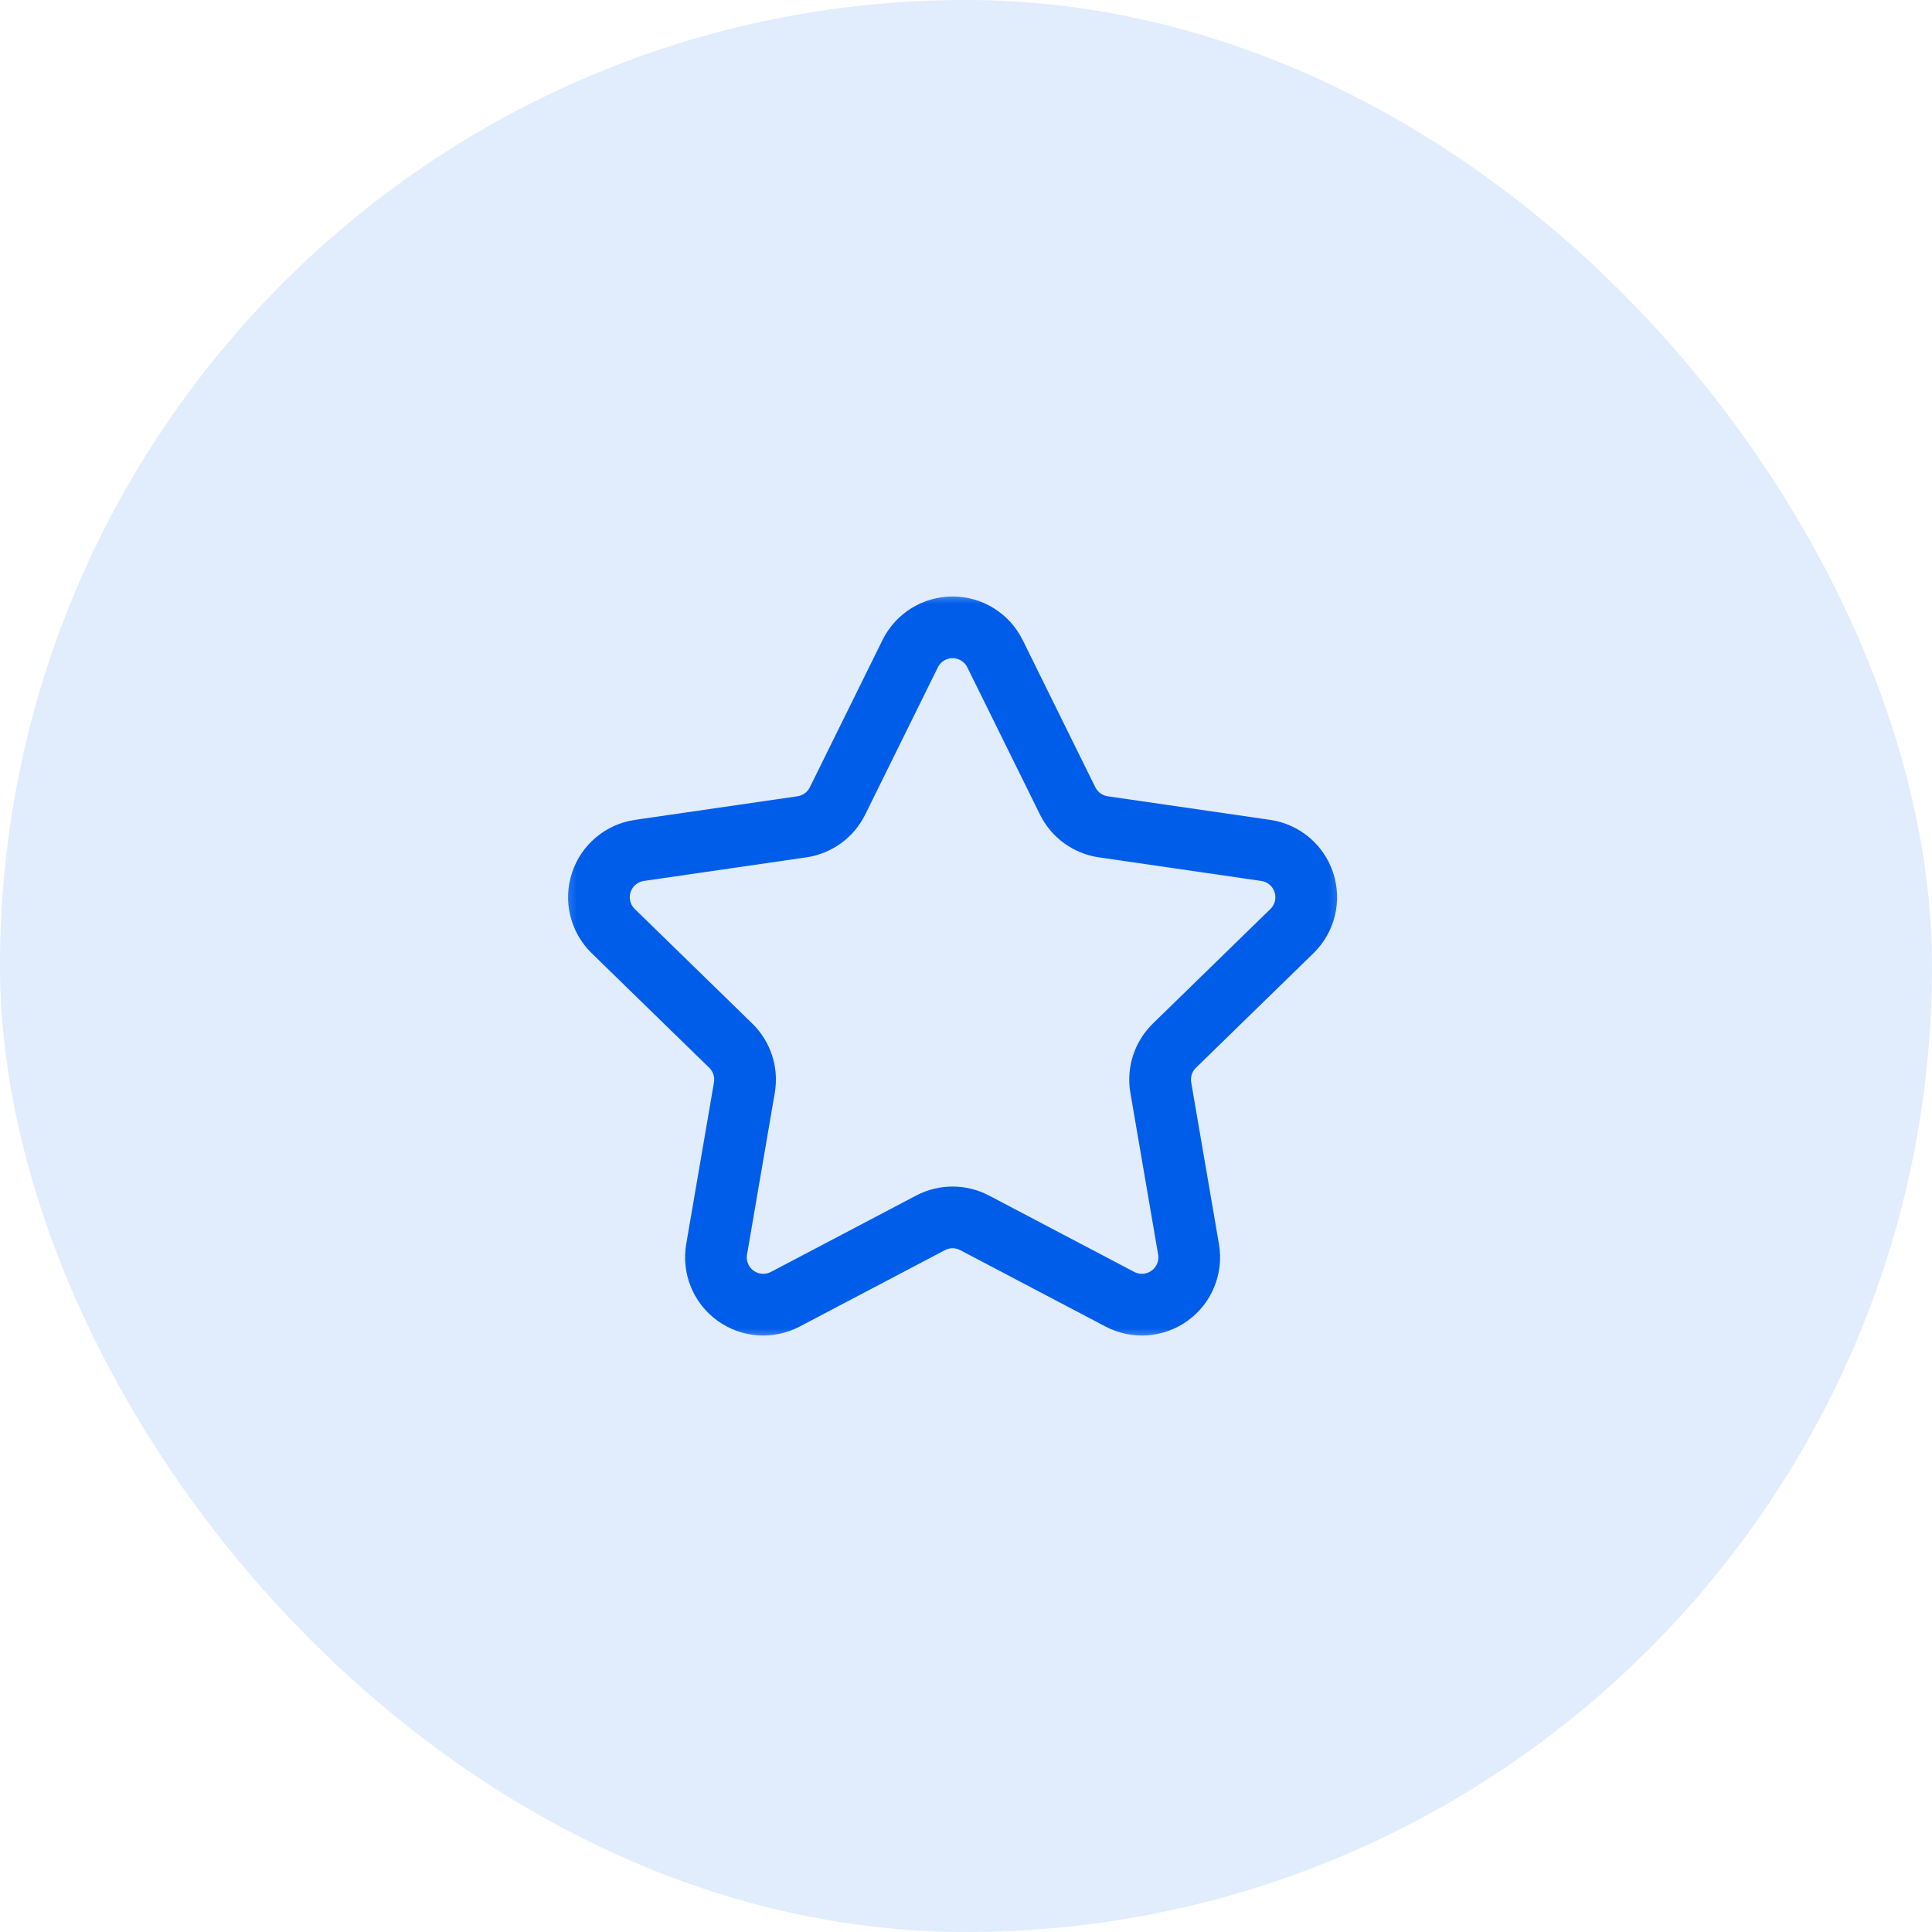 <?xml version="1.0" encoding="UTF-8"?>
<svg xmlns="http://www.w3.org/2000/svg" width="72" height="72" viewBox="0 0 72 72" fill="none">
  <rect width="72" height="72" rx="36" fill="#005DEA" fill-opacity="0.12"></rect>
  <g clip-path="url(#clip0_785_4864)">
    <mask id="mask0_785_4864" style="mask-type:luminance" maskUnits="userSpaceOnUse" x="20" y="22" width="31" height="28">
      <path d="M20.5 22H50.5V50H20.5V22Z" fill="white"></path>
    </mask>
    <g mask="url(#mask0_785_4864)">
      <path d="M33.919 24.362C34.216 23.76 34.829 23.379 35.5 23.379C36.171 23.379 36.784 23.76 37.081 24.362C38.039 26.303 39.188 28.632 39.788 29.848C40.045 30.368 40.542 30.729 41.116 30.813C42.457 31.007 45.028 31.381 47.17 31.692C47.834 31.789 48.386 32.254 48.593 32.892C48.801 33.53 48.628 34.231 48.147 34.699C46.597 36.21 44.737 38.023 43.766 38.97C43.351 39.375 43.161 39.958 43.259 40.53C43.488 41.866 43.928 44.426 44.294 46.56C44.407 47.221 44.135 47.89 43.592 48.284C43.049 48.679 42.33 48.731 41.736 48.419C39.82 47.411 37.52 46.203 36.32 45.571C35.807 45.302 35.193 45.302 34.68 45.571C33.48 46.203 31.18 47.411 29.265 48.419C28.67 48.731 27.951 48.679 27.408 48.284C26.865 47.89 26.593 47.221 26.706 46.56C27.072 44.426 27.512 41.866 27.741 40.53C27.839 39.958 27.649 39.375 27.234 38.97C26.263 38.023 24.403 36.21 22.853 34.699C22.372 34.231 22.199 33.53 22.407 32.892C22.614 32.254 23.166 31.789 23.83 31.692C25.972 31.381 28.543 31.007 29.884 30.813C30.459 30.729 30.955 30.368 31.212 29.848C31.811 28.632 32.961 26.303 33.919 24.362Z" stroke="#005DEA" stroke-width="2.3" stroke-miterlimit="10" stroke-linecap="round" stroke-linejoin="round"></path>
    </g>
  </g>
  <defs>
    <clipPath id="clip0_785_4864">
      <rect width="30" height="28" fill="white" transform="translate(20.5 22)"></rect>
    </clipPath>
  </defs>
</svg>
